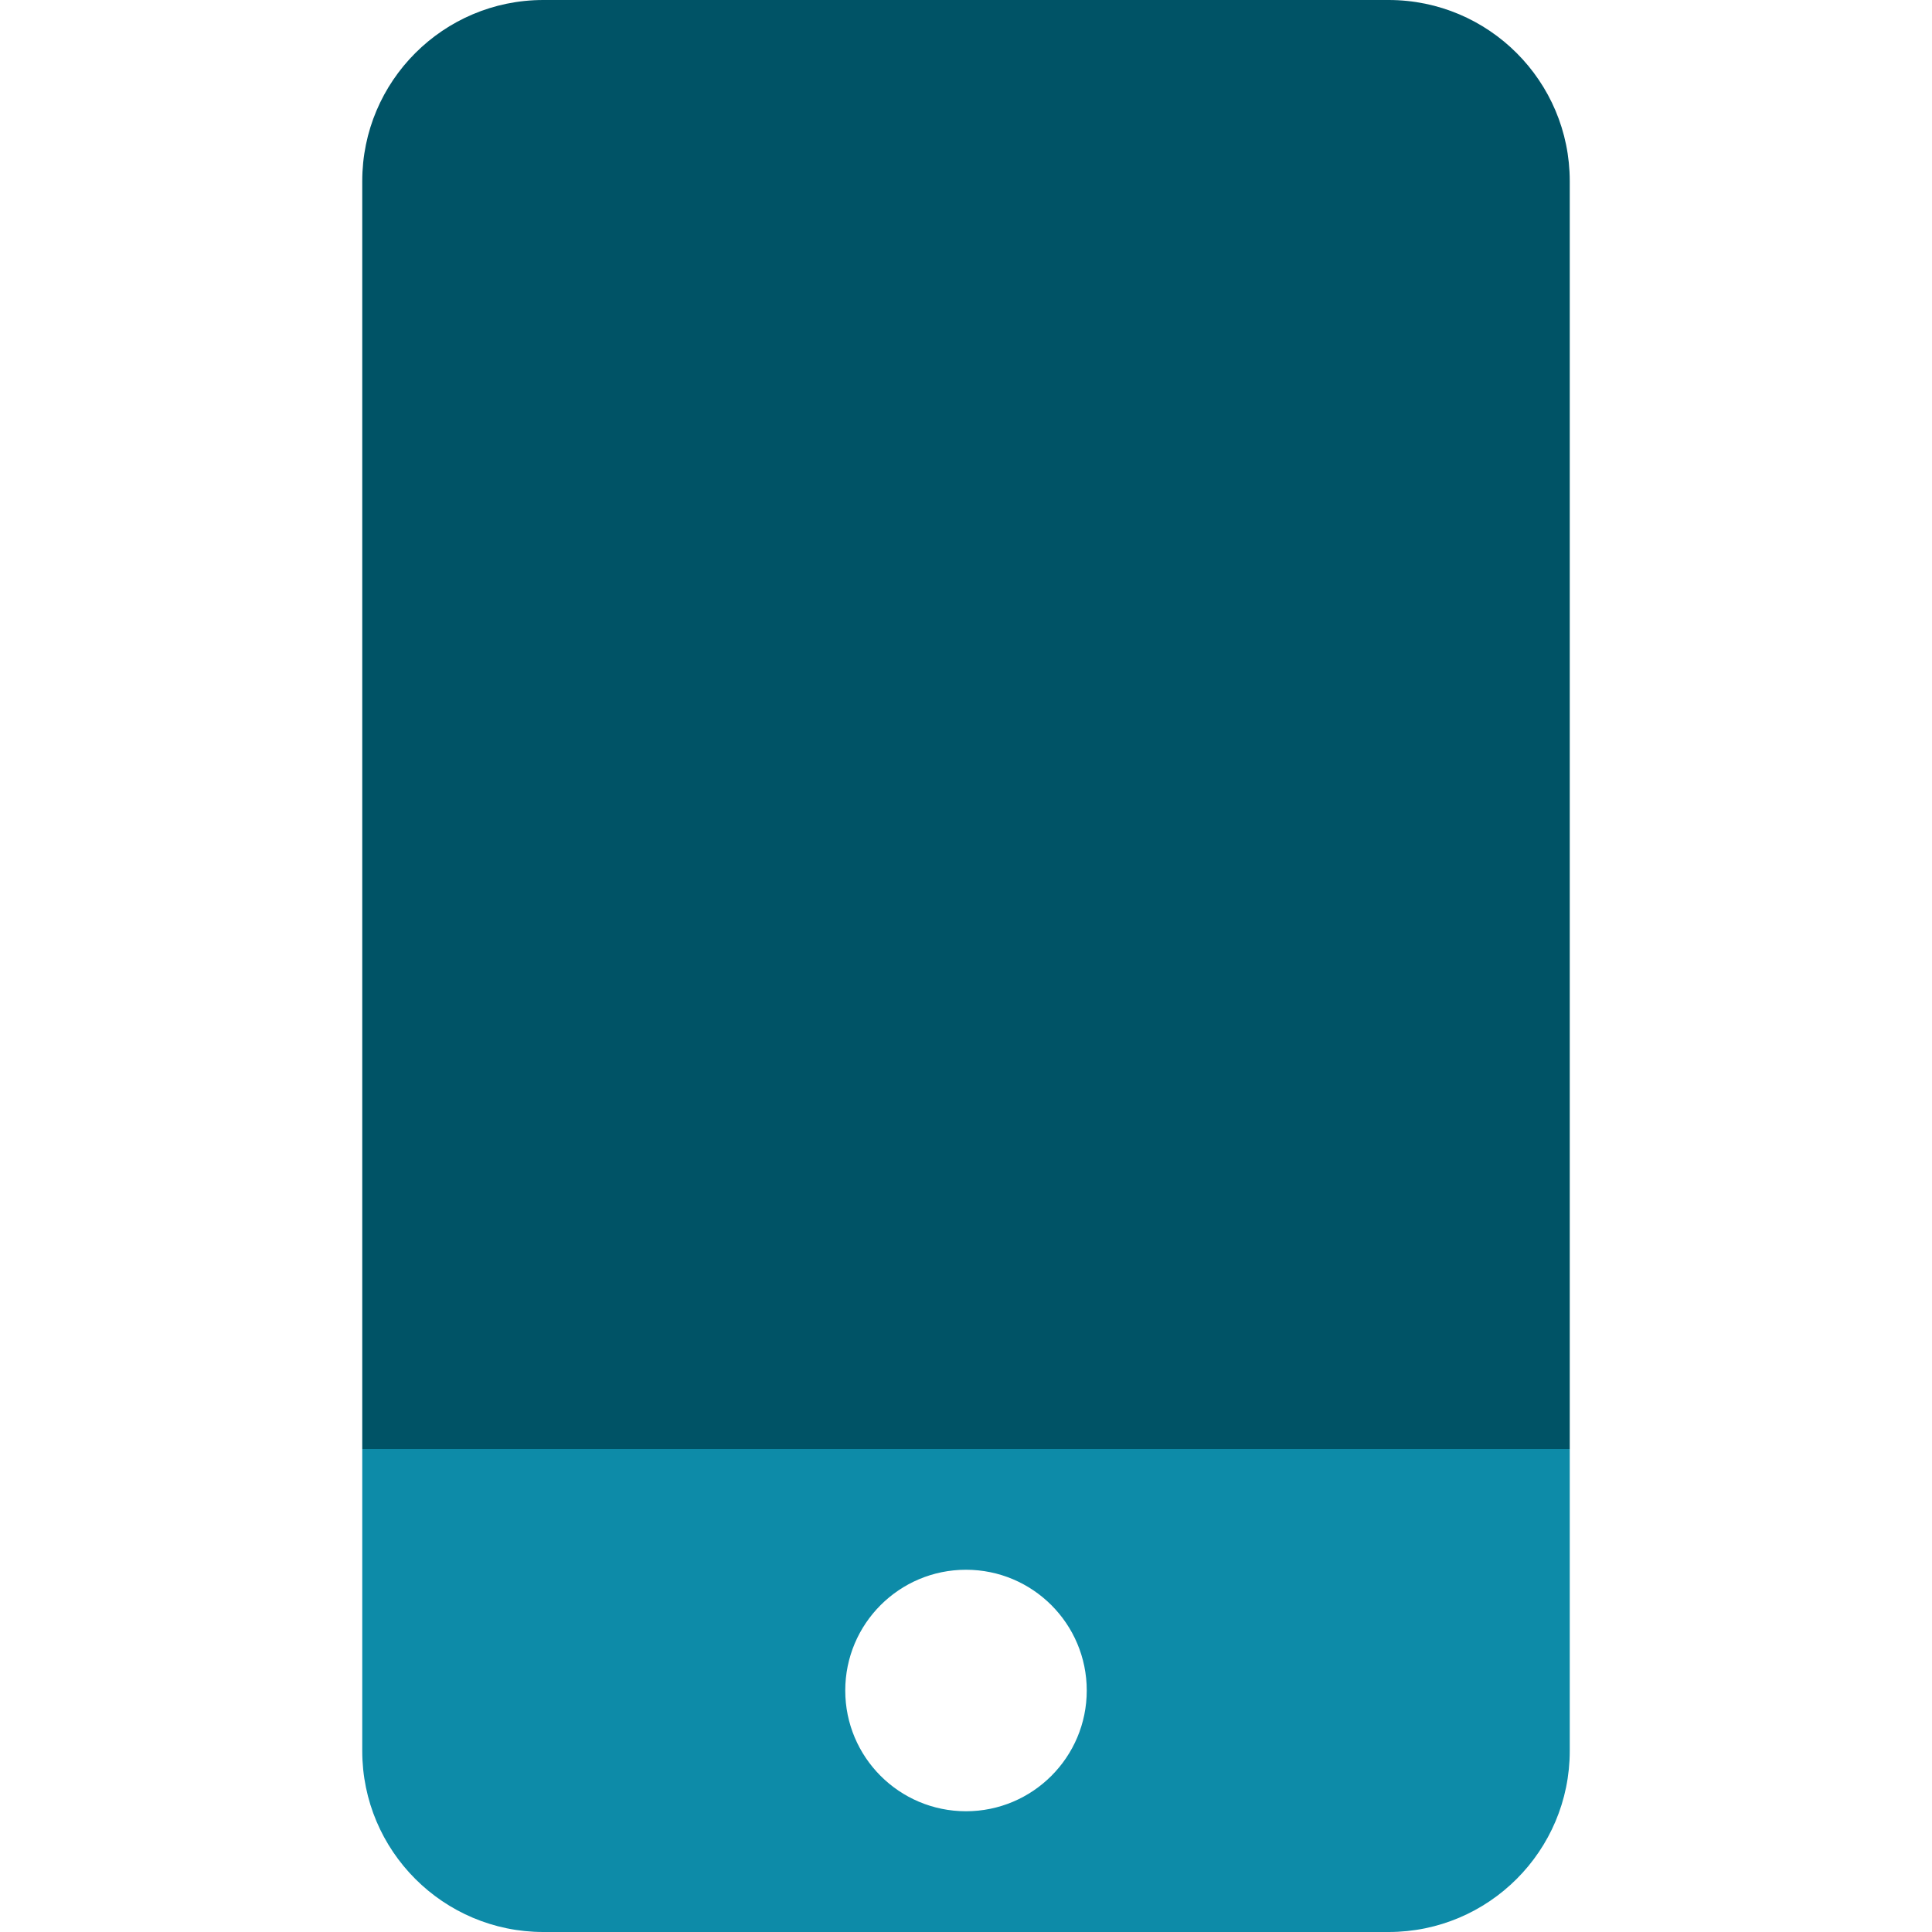 <?xml version="1.0" encoding="UTF-8"?>
<svg width="36px" height="36px" viewBox="0 0 36 36" version="1.1" xmlns="http://www.w3.org/2000/svg" xmlns:xlink="http://www.w3.org/1999/xlink">
    <title>ico/inbank-app</title>
    <defs>
        <path d="M10.125,0 C8.261,0 6.75,1.512 6.75,3.375 L6.75,3.375 L6.75,27 L29.25,27 L29.25,3.375 C29.25,1.512 27.738,0 25.875,0 L25.875,0 L10.125,0 Z" id="path-1"></path>
    </defs>
    <g id="ico/inbank-app" stroke="none" stroke-width="1" fill="none" fill-rule="evenodd">
        <path d="M18,33.75 C16.756,33.75 15.75,32.742 15.75,31.5 C15.75,30.258 16.756,29.25 18,29.25 C19.242,29.25 20.25,30.258 20.25,31.5 C20.25,32.742 19.242,33.75 18,33.75 L18,33.75 Z M29.25,27 L6.75,27 L6.75,32.625 C6.75,34.488 8.261,36 10.125,36 L25.875,36 C27.738,36 29.25,34.488 29.25,32.625 L29.25,27 Z" id="Fill-1" fill="#0D8BA8"></path>
        <mask id="mask-2" fill="white">
            <use xlink:href="#path-1"></use>
        </mask>
        <use id="Clip-5" fill="#005366" xlink:href="#path-1"></use>
    </g>
</svg>